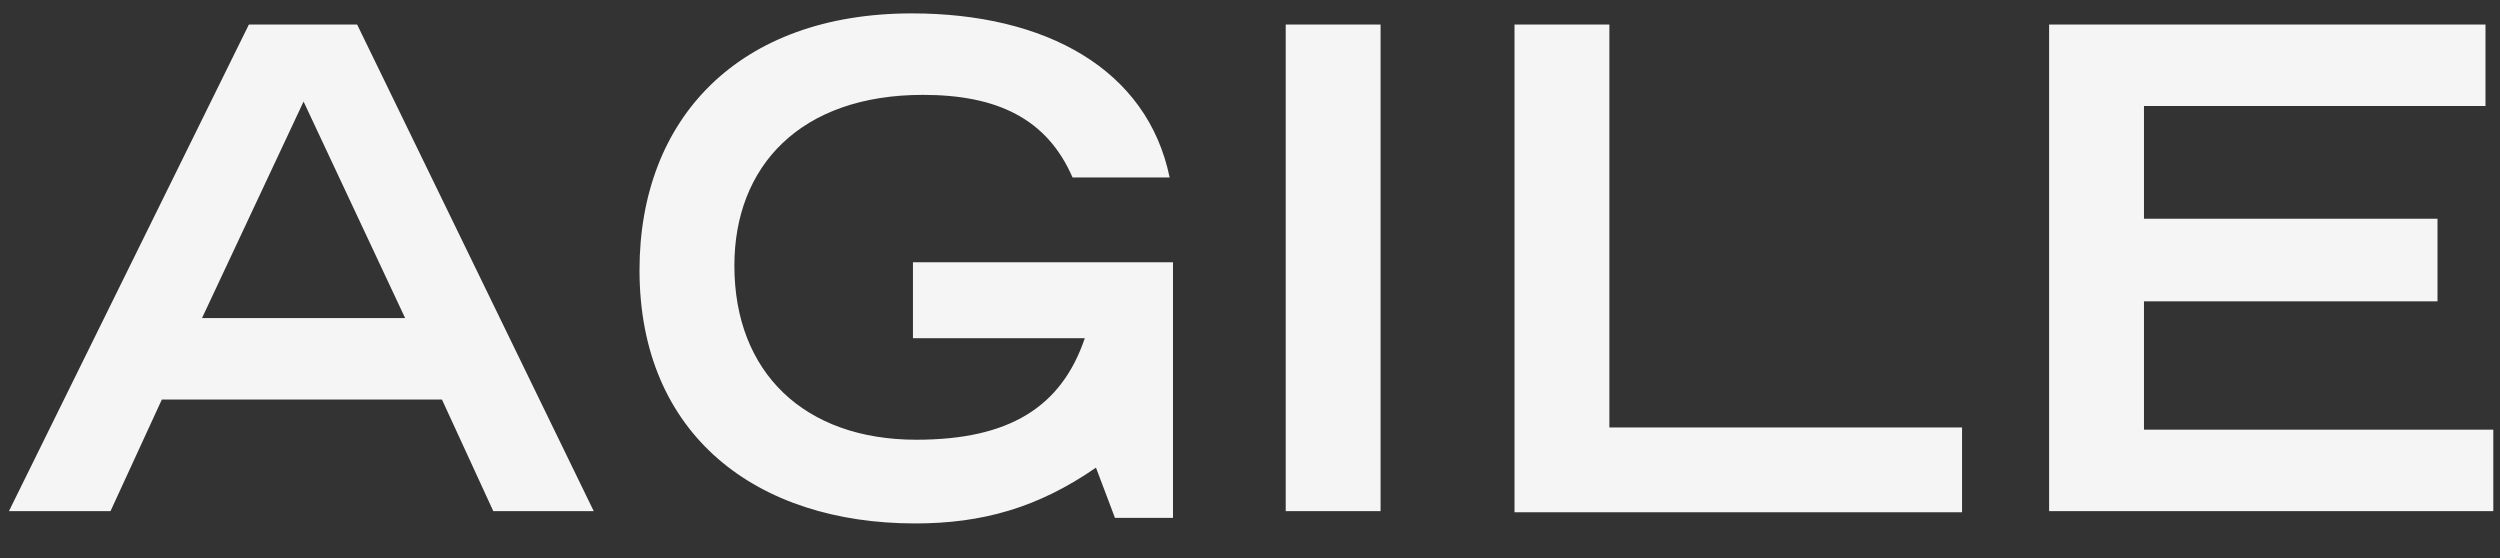 <?xml version="1.0" encoding="utf-8"?>
<!-- Generator: Adobe Illustrator 25.4.1, SVG Export Plug-In . SVG Version: 6.00 Build 0)  -->
<svg version="1.1" id="レイヤー_1" xmlns="http://www.w3.org/2000/svg" xmlns:xlink="http://www.w3.org/1999/xlink" x="0px"
	 y="0px" viewBox="0 0 224 50" style="enable-background:new 0 0 224 50;" xml:space="preserve">
<rect x="0" y="0" width="224" height="50" fill="#333333" stroke="none"/>
<style type="text/css">
	.st0{fill:#F5F5F5;}
</style>
<path class="st0" d="M32,2.2l21.2,43.6h-9l-4.6-10H14.5l-4.6,10H0.8L22.3,2.2H32z M18.1,28.5h18.2L27.2,9.1L18.1,28.5z M104.8,15.9
	h-8.7c-2.3-5.3-6.8-7.4-13.4-7.4c-11,0-16.9,6.4-16.9,15.3c0,9.6,6.3,15.6,16.3,15.6c8.3,0,13-2.9,15.1-9.1H81.8v-6.8h23.3v22.9
	h-5.2l-1.7-4.5c-5.2,3.6-10.2,5-16.2,5c-14.2,0-24.7-7.9-24.7-22.7c0-13.6,8.9-23,24.4-23C93.7,1.2,102.8,6.2,104.8,15.9z
	 M123.7,2.2v43.6h-8.5V2.2H123.7z M144.2,2.2v36.1h31.6v7.6h-40.1V2.2H144.2z M222.7,2.2v7.3h-30.6v10.1h26.3V27h-26.3v11.5h31.3
	v7.3h-39.8V2.2H222.7z"/>
</svg>
